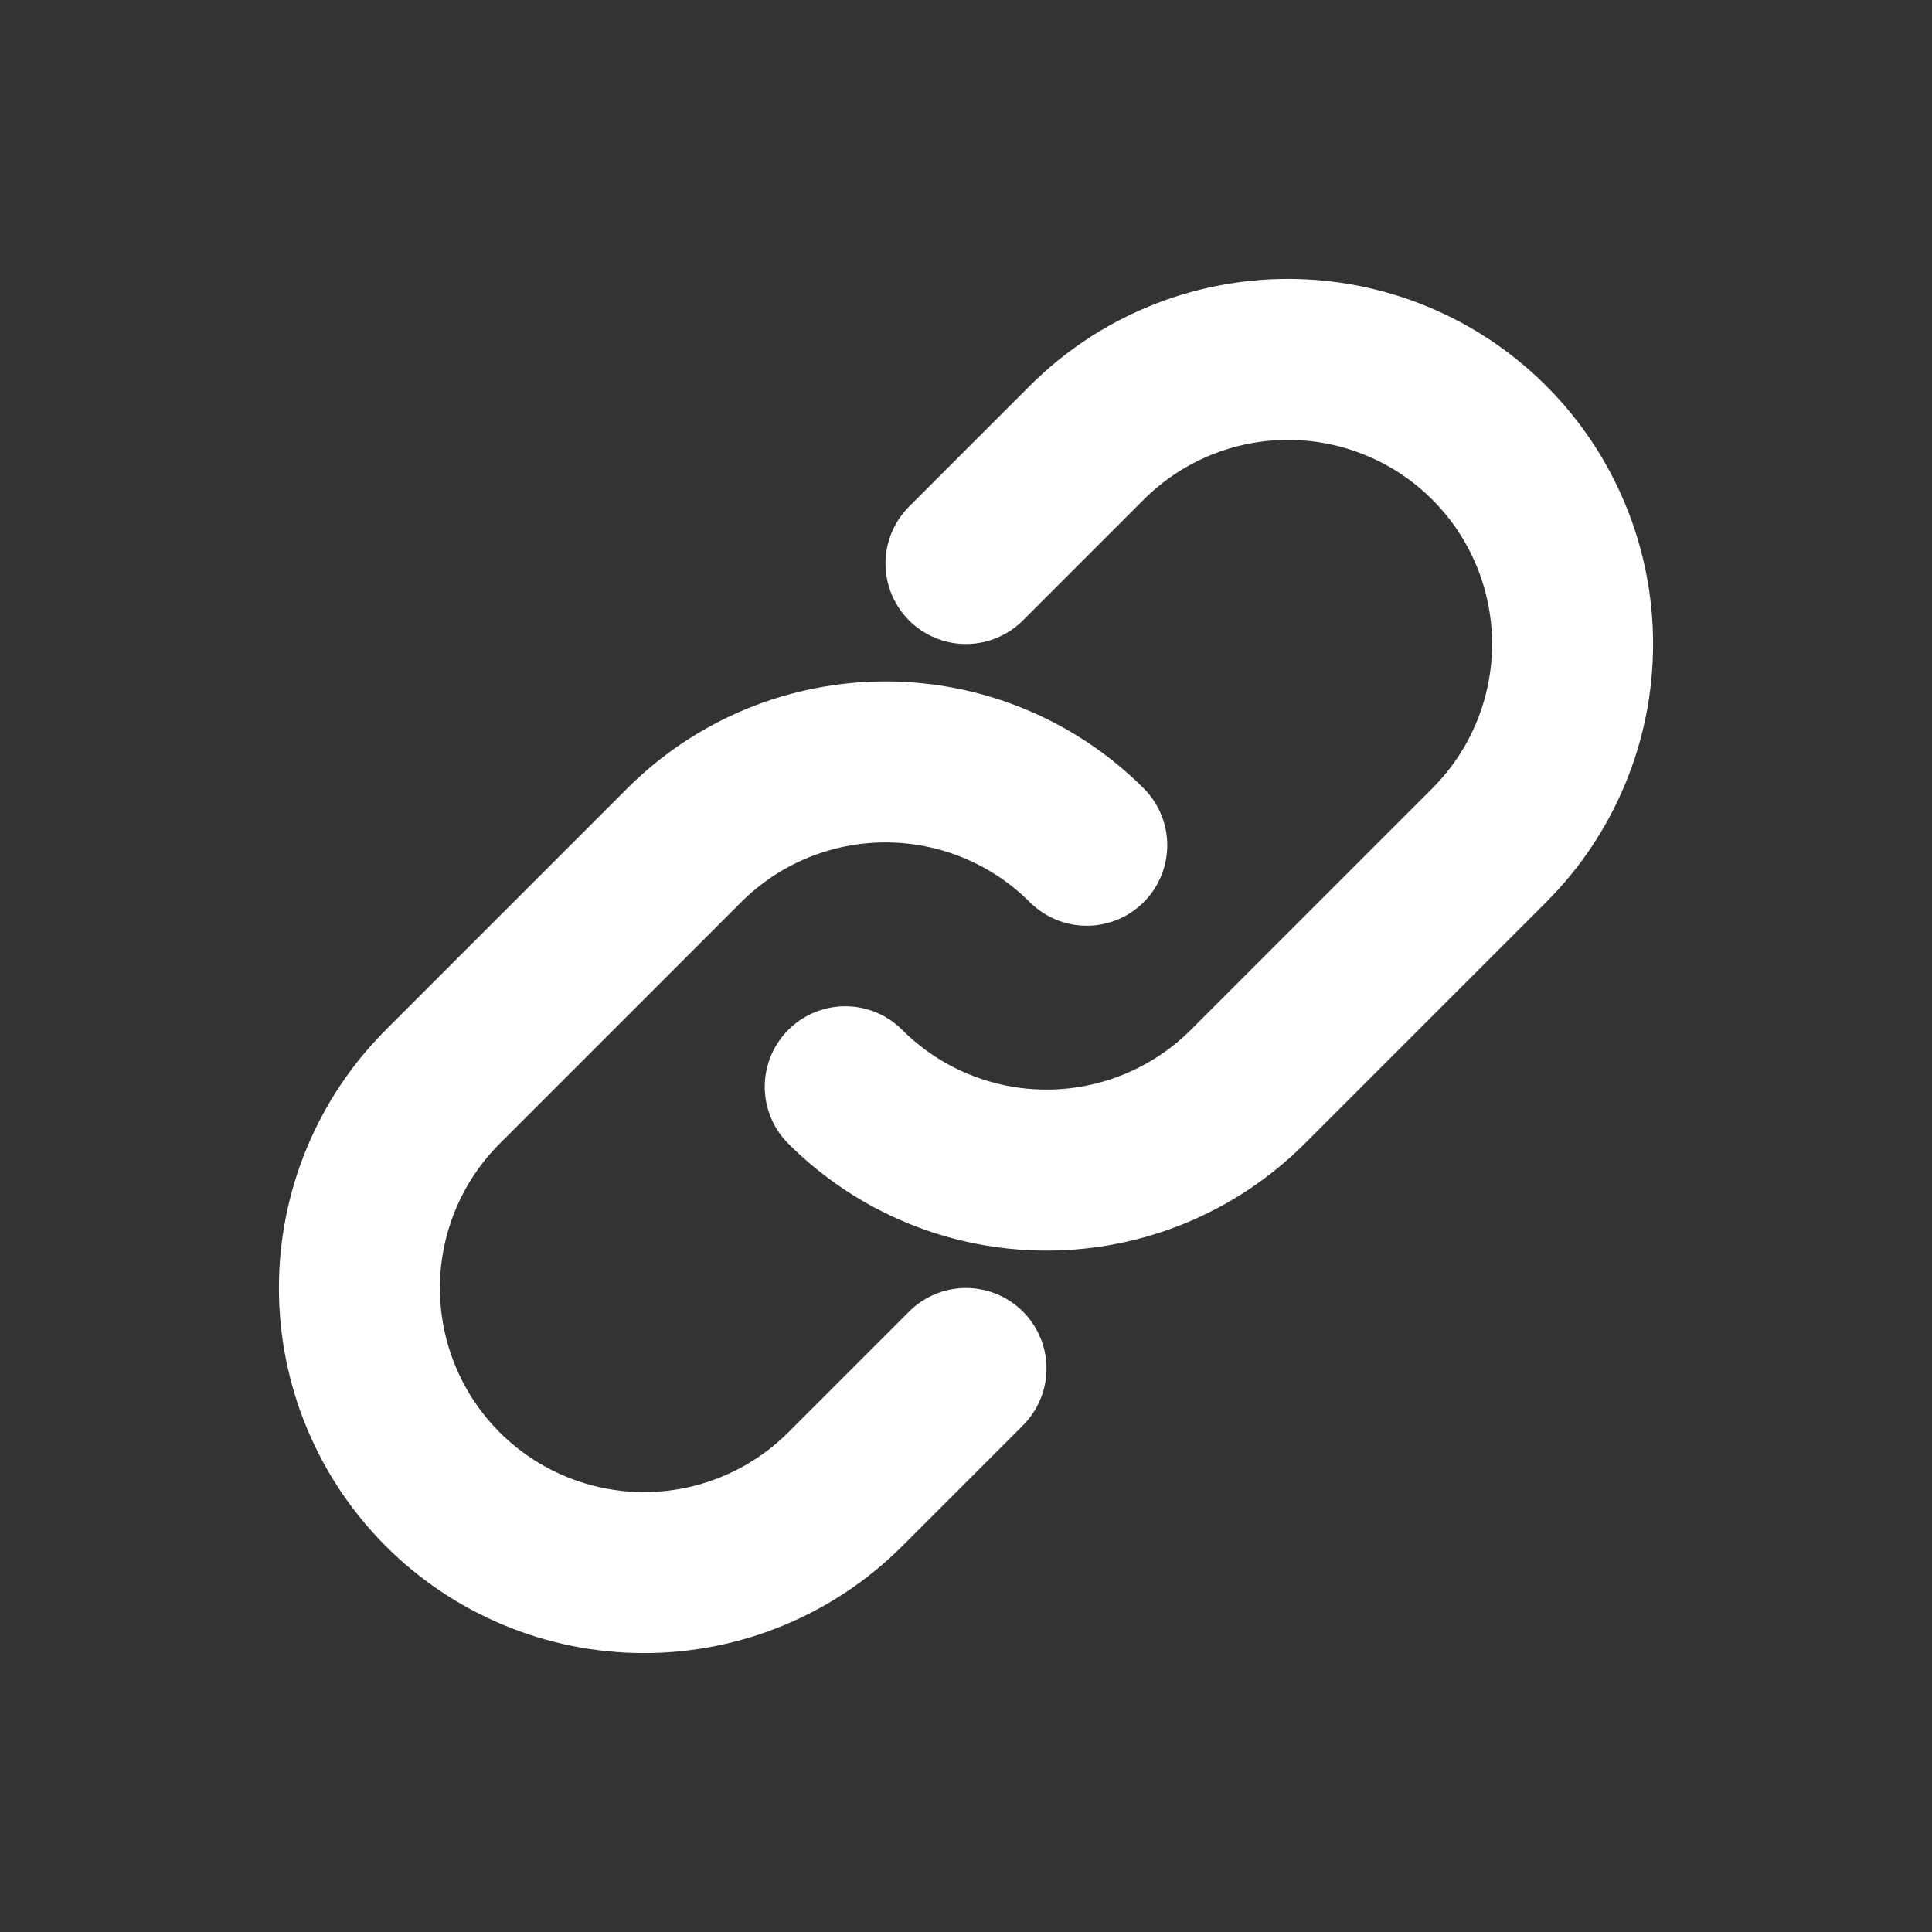 <?xml version="1.0" encoding="UTF-8"?> <svg xmlns="http://www.w3.org/2000/svg" width="30" height="30" viewBox="0 0 30 30" fill="none"><rect x="0" y="0" width="30" height="30" fill="#333333" stroke="none"/><path d="M15 21.25L13.125 23.125C12.296 23.954 11.172 24.419 10 24.419C8.828 24.419 7.704 23.954 6.875 23.125C6.046 22.296 5.581 21.172 5.581 20C5.581 18.828 6.046 17.704 6.875 16.875L10.625 13.125C11.454 12.296 12.578 11.831 13.75 11.831C14.922 11.831 16.046 12.296 16.875 13.125" stroke="white" stroke-width="2.5" stroke-linecap="round"></path><path d="M15 8.75L16.875 6.875C17.704 6.046 18.828 5.581 20 5.581C21.172 5.581 22.296 6.046 23.125 6.875C23.954 7.704 24.419 8.828 24.419 10C24.419 11.172 23.954 12.296 23.125 13.125L19.375 16.875C18.546 17.704 17.422 18.169 16.25 18.169C15.078 18.169 13.954 17.704 13.125 16.875" stroke="white" stroke-width="2.5" stroke-linecap="round"></path></svg> 